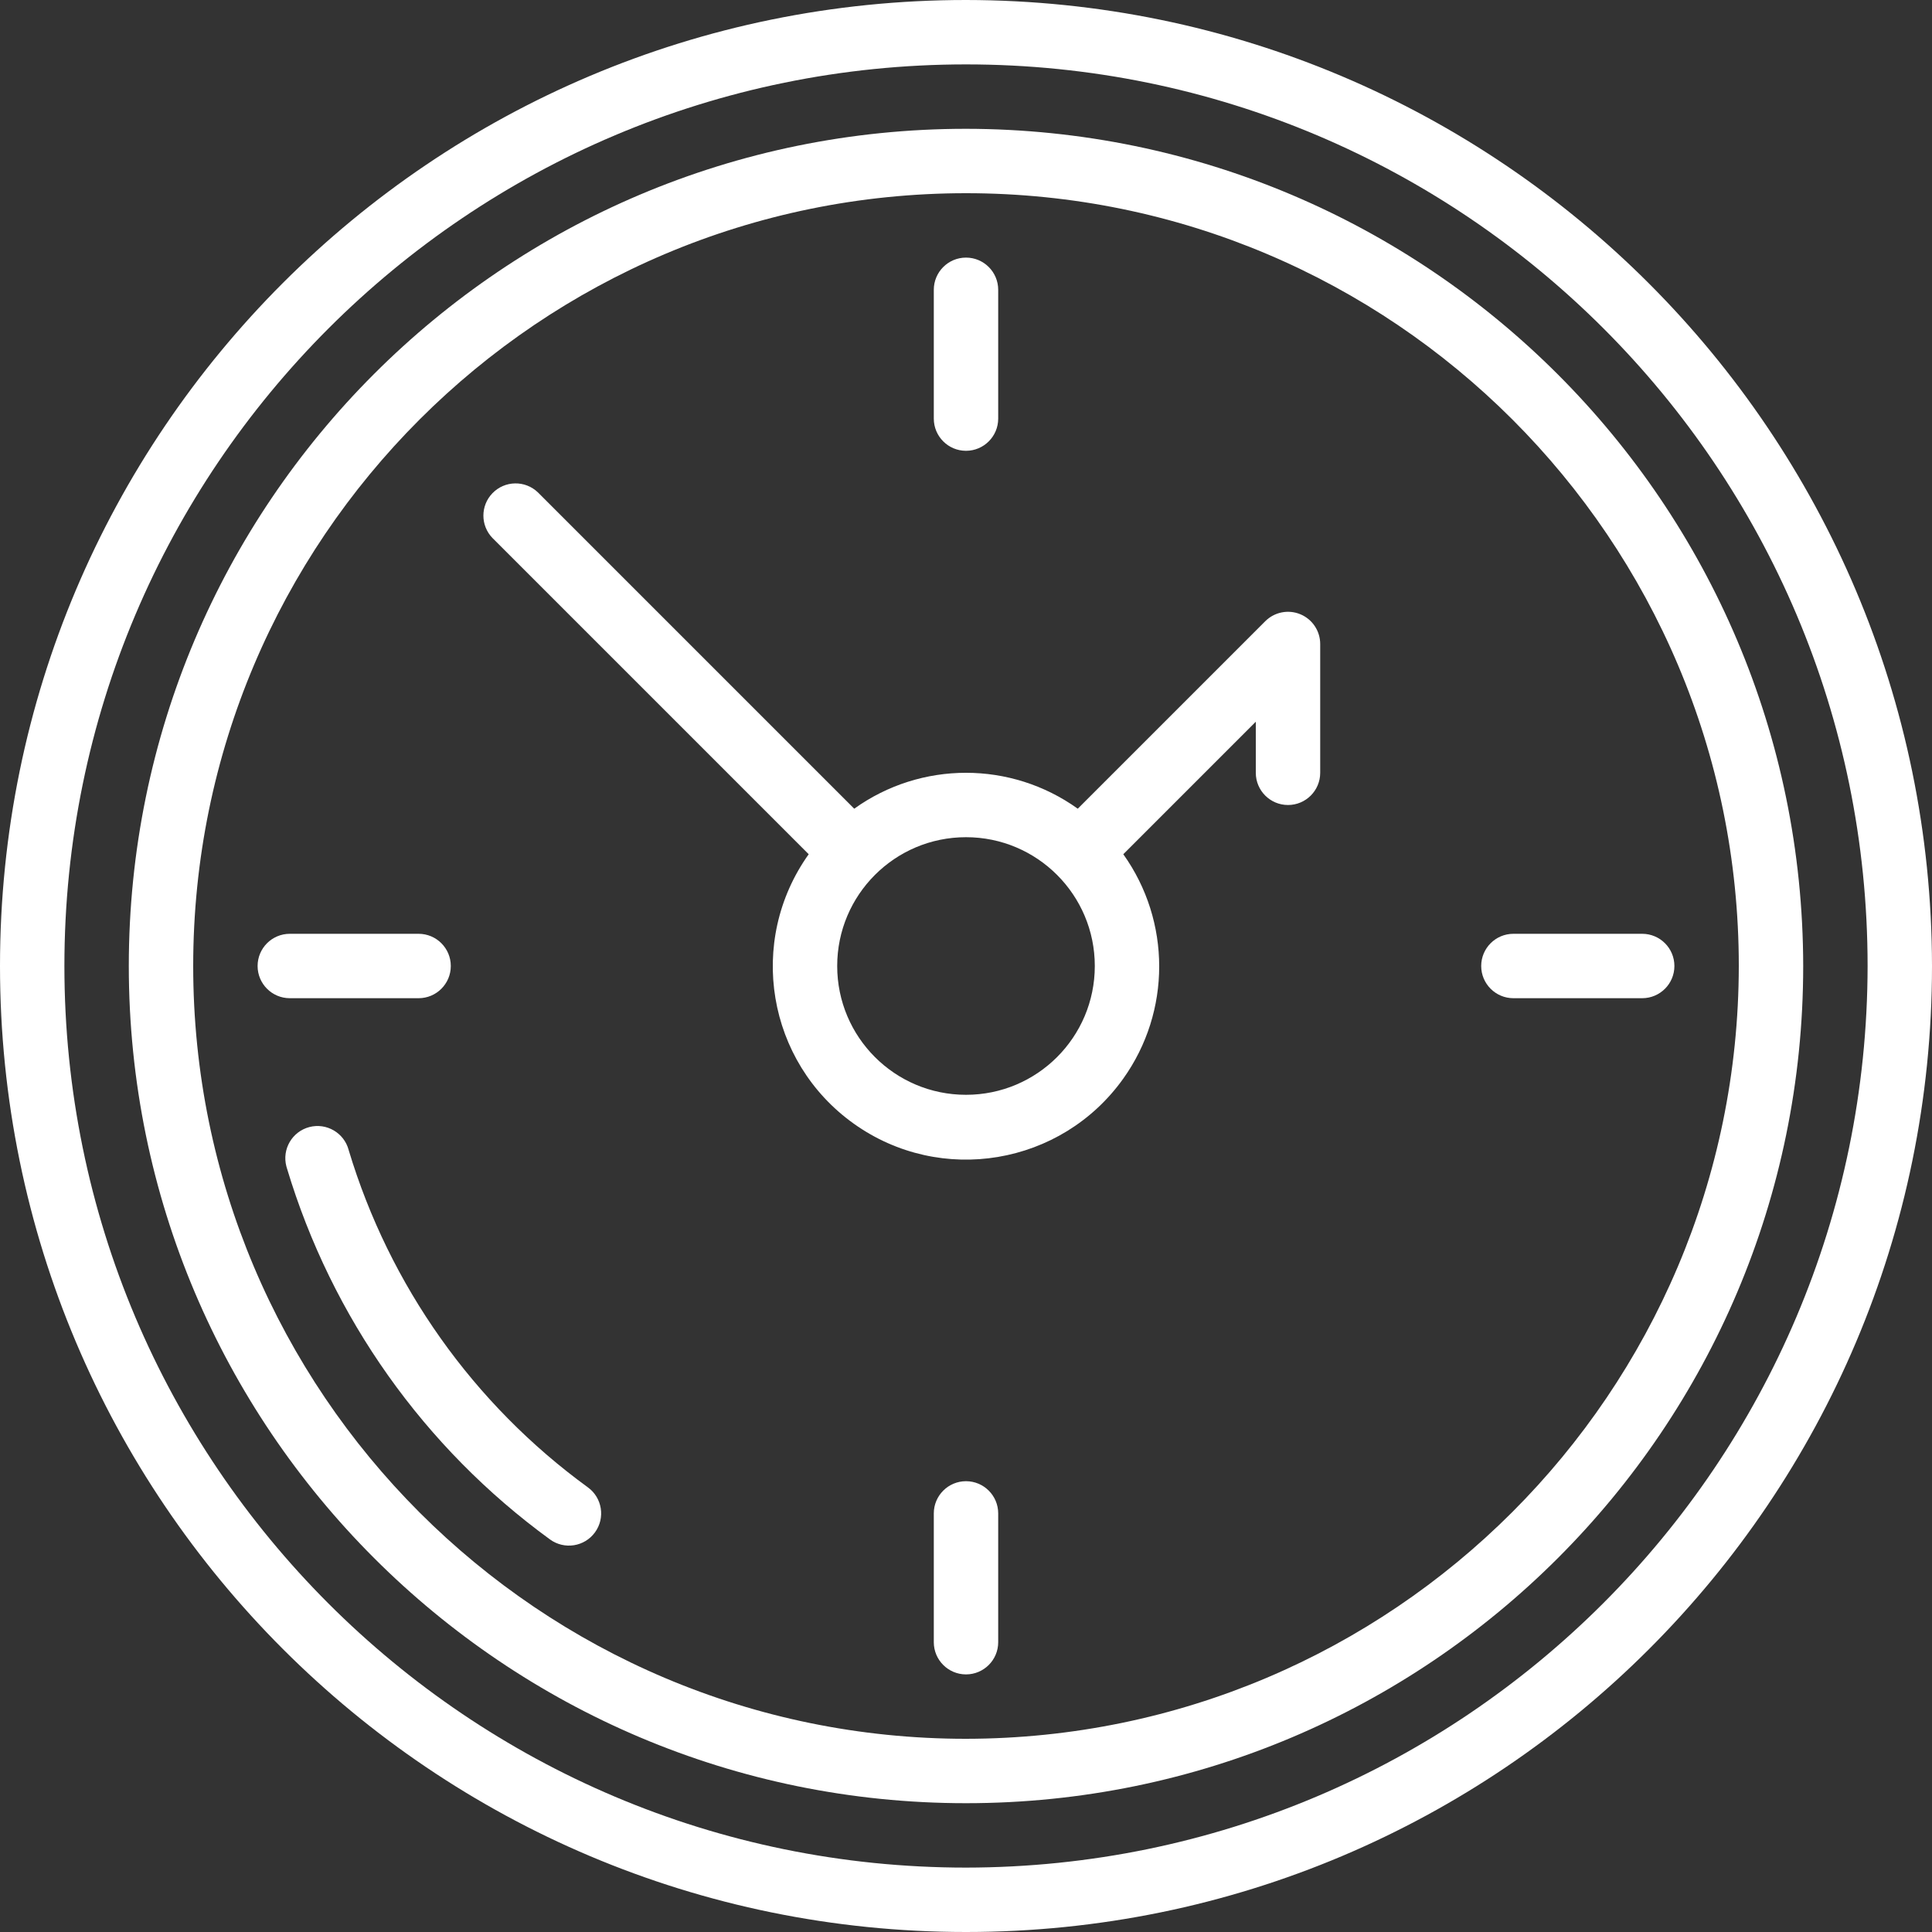 <?xml version="1.0" encoding="UTF-8" standalone="no"?>
<!-- Generator: Adobe Illustrator 19.0.0, SVG Export Plug-In . SVG Version: 6.00 Build 0)  -->

<svg
   xmlns:dc="http://purl.org/dc/elements/1.1/"
   xmlns:cc="http://creativecommons.org/ns#"
   xmlns:rdf="http://www.w3.org/1999/02/22-rdf-syntax-ns#"
   xmlns:svg="http://www.w3.org/2000/svg"
   xmlns="http://www.w3.org/2000/svg"
   xmlns:sodipodi="http://sodipodi.sourceforge.net/DTD/sodipodi-0.dtd"
   xmlns:inkscape="http://www.inkscape.org/namespaces/inkscape"
   version="1.1"
   id="Capa_1"
   x="0px"
   y="0px"
   viewBox="0 0 60 60"
   xml:space="preserve"
   sodipodi:docname="ico3.svg"
   inkscape:version="0.92.1 r15371"
   width="60"
   height="60"><rect x="0" y="0" width="60" height="60" fill="#333333" stroke="none"/><defs
     id="defs95" /><sodipodi:namedview
     pagecolor="#ffffff"
     bordercolor="#666666"
     borderopacity="1"
     objecttolerance="10"
     gridtolerance="10"
     guidetolerance="10"
     inkscape:pageopacity="0"
     inkscape:pageshadow="2"
     inkscape:window-width="1352"
     inkscape:window-height="593"
     id="namedview93"
     showgrid="false"
     inkscape:zoom="0.49166667"
     inkscape:cx="372.36264"
     inkscape:cy="240"
     inkscape:window-x="1749"
     inkscape:window-y="191"
     inkscape:window-maximized="0"
     inkscape:current-layer="Capa_1" /><linearGradient
     id="SVGID_1_"
     gradientUnits="userSpaceOnUse"
     x1="-58.893"
     y1="576.14"
     x2="5.205"
     y2="576.14"
     gradientTransform="matrix(8,0,0,-8,455,4941)"><stop
       offset="0"
       style="stop-color:#159957"
       id="stop2" /><stop
       offset="1"
       style="stop-color:#00AFC3"
       id="stop4" /></linearGradient><path
     style="fill:#ffffff;stroke-width:0.125"
     d="M 10.828,35.715 C 10.687,35.181 10.14,34.862 9.606,35.002 9.072,35.143 8.753,35.69 8.894,36.224 c 0.005,0.021 0.011,0.041 0.018,0.061 1.391,4.63 4.26,8.678 8.169,11.524 0.447,0.325 1.072,0.226 1.397,-0.221 0.325,-0.447 0.226,-1.072 -0.221,-1.397 v 0 c -3.554,-2.587 -6.163,-6.266 -7.429,-10.476 z"
     id="path7"
     inkscape:connector-curvature="0" /><linearGradient
     id="SVGID_2_"
     gradientUnits="userSpaceOnUse"
     x1="-58.893"
     y1="606.625"
     x2="5.205"
     y2="606.625"
     gradientTransform="matrix(8,0,0,-8,455,4941)"><stop
       offset="0"
       style="stop-color:#159957"
       id="stop9" /><stop
       offset="1"
       style="stop-color:#00AFC3"
       id="stop11" /></linearGradient><path
     style="fill:#ffffff;stroke-width:0.125"
     d="m 30,14 c 0.552,0 1,-0.448 1,-1 V 9 C 31,8.448 30.552,8 30,8 29.448,8 29,8.448 29,9 v 4 c 0,0.552 0.448,1 1,1 z"
     id="path14"
     inkscape:connector-curvature="0" /><g
     id="g30"
     style="fill:#ffffff"
     transform="scale(0.125)"><linearGradient
       id="SVGID_3_"
       gradientUnits="userSpaceOnUse"
       x1="-58.893"
       y1="587.625"
       x2="5.205"
       y2="587.625"
       gradientTransform="matrix(8,0,0,-8,455,4941)"><stop
         offset="0"
         style="stop-color:#159957"
         id="stop16" /><stop
         offset="1"
         style="stop-color:#00AFC3"
         id="stop18" /></linearGradient><path
       style="fill:#ffffff"
       d="m 104,248 c 4.418,0 8,-3.582 8,-8 0,-4.418 -3.582,-8 -8,-8 H 72 c -4.418,0 -8,3.582 -8,8 0,4.418 3.582,8 8,8 z"
       id="path21"
       inkscape:connector-curvature="0" /><linearGradient
       id="SVGID_4_"
       gradientUnits="userSpaceOnUse"
       x1="-58.893"
       y1="587.625"
       x2="5.205"
       y2="587.625"
       gradientTransform="matrix(8,0,0,-8,455,4941)"><stop
         offset="0"
         style="stop-color:#159957"
         id="stop23" /><stop
         offset="1"
         style="stop-color:#00AFC3"
         id="stop25" /></linearGradient><path
       style="fill:#ffffff"
       d="m 368,240 c 0,4.418 3.582,8 8,8 h 32 c 4.418,0 8,-3.582 8,-8 0,-4.418 -3.582,-8 -8,-8 h -32 c -4.418,0 -8,3.582 -8,8 z"
       id="path28"
       inkscape:connector-curvature="0" /></g><linearGradient
     id="SVGID_5_"
     gradientUnits="userSpaceOnUse"
     x1="-58.893"
     y1="568.625"
     x2="5.205"
     y2="568.625"
     gradientTransform="matrix(8,0,0,-8,455,4941)"><stop
       offset="0"
       style="stop-color:#159957"
       id="stop32" /><stop
       offset="1"
       style="stop-color:#00AFC3"
       id="stop34" /></linearGradient><path
     style="fill:#ffffff;stroke-width:0.125"
     d="m 30,46 c -0.552,0 -1,0.448 -1,1 v 4 c 0,0.552 0.448,1 1,1 0.552,0 1,-0.448 1,-1 v -4 c 0,-0.552 -0.448,-1 -1,-1 z"
     id="path37"
     inkscape:connector-curvature="0" /><linearGradient
     id="SVGID_6_"
     gradientUnits="userSpaceOnUse"
     x1="-58.893"
     y1="587.625"
     x2="5.205"
     y2="587.625"
     gradientTransform="matrix(8,0,0,-8,455,4941)"><stop
       offset="0"
       style="stop-color:#159957"
       id="stop39" /><stop
       offset="1"
       style="stop-color:#00AFC3"
       id="stop41" /></linearGradient><path
     style="fill:#ffffff;stroke-width:0.125"
     d="M 30,0 C 13.431,0 0,13.431 0,30 0,46.569 13.431,60 30,60 46.569,60 60,46.569 60,30 59.981,13.439 46.561,0.019 30,0 Z m 0,58 C 14.536,58 2,45.464 2,30 2,14.536 14.536,2 30,2 45.464,2 58,14.536 58,30 57.983,45.457 45.457,57.983 30,58 Z"
     id="path44"
     inkscape:connector-curvature="0" /><g
     id="g60"
     style="fill:#ffffff"
     transform="scale(0.125)"><linearGradient
       id="SVGID_7_"
       gradientUnits="userSpaceOnUse"
       x1="-58.893"
       y1="587.625"
       x2="5.205"
       y2="587.625"
       gradientTransform="matrix(8,0,0,-8,455,4941)"><stop
         offset="0"
         style="stop-color:#159957"
         id="stop46" /><stop
         offset="1"
         style="stop-color:#00AFC3"
         id="stop48" /></linearGradient><path
       style="fill:#ffffff"
       d="M 240,32 C 125.125,32 32,125.125 32,240 32,354.875 125.125,448 240,448 354.875,448 448,354.875 448,240 447.872,125.178 354.822,32.128 240,32 Z m 0,400 C 133.961,432 48,346.039 48,240 48,133.961 133.961,48 240,48 c 106.039,0 192,85.961 192,192 -0.123,105.987 -86.013,191.877 -192,192 z"
       id="path51"
       inkscape:connector-curvature="0" /><linearGradient
       id="SVGID_8_"
       gradientUnits="userSpaceOnUse"
       x1="-58.893"
       y1="592.112"
       x2="5.205"
       y2="592.112"
       gradientTransform="matrix(8,0,0,-8,455,4941)"><stop
         offset="0"
         style="stop-color:#159957"
         id="stop53" /><stop
         offset="1"
         style="stop-color:#00AFC3"
         id="stop55" /></linearGradient><path
       style="fill:#ffffff"
       d="m 323.064,152.608 c -2.99,-1.239 -6.432,-0.553 -8.72,1.736 l -46.576,46.576 c -16.602,-11.894 -38.934,-11.894 -55.536,0 l -78.576,-78.576 c -3.178,-3.069 -8.243,-2.981 -11.312,0.197 -2.994,3.1 -2.994,8.015 0,11.115 l 78.576,78.576 c -15.392,21.583 -10.374,51.558 11.21,66.95 21.583,15.392 51.558,10.374 66.95,-11.21 11.893,-16.677 11.893,-39.064 0,-55.741 L 312,179.311 V 192 c 0,4.418 3.582,8 8,8 4.418,0 8,-3.582 8,-8 v -32 c 10e-4,-3.235 -1.947,-6.153 -4.936,-7.392 z M 240,272 c -17.673,0 -32,-14.327 -32,-32 0,-17.673 14.327,-32 32,-32 17.673,0 32,14.327 32,32 0,17.673 -14.327,32 -32,32 z"
       id="path58"
       inkscape:connector-curvature="0" /></g><g
     id="g62"
     transform="translate(0,-420)" /><g
     id="g64"
     transform="translate(0,-420)" /><g
     id="g66"
     transform="translate(0,-420)" /><g
     id="g68"
     transform="translate(0,-420)" /><g
     id="g70"
     transform="translate(0,-420)" /><g
     id="g72"
     transform="translate(0,-420)" /><g
     id="g74"
     transform="translate(0,-420)" /><g
     id="g76"
     transform="translate(0,-420)" /><g
     id="g78"
     transform="translate(0,-420)" /><g
     id="g80"
     transform="translate(0,-420)" /><g
     id="g82"
     transform="translate(0,-420)" /><g
     id="g84"
     transform="translate(0,-420)" /><g
     id="g86"
     transform="translate(0,-420)" /><g
     id="g88"
     transform="translate(0,-420)" /><g
     id="g90"
     transform="translate(0,-420)" /></svg>